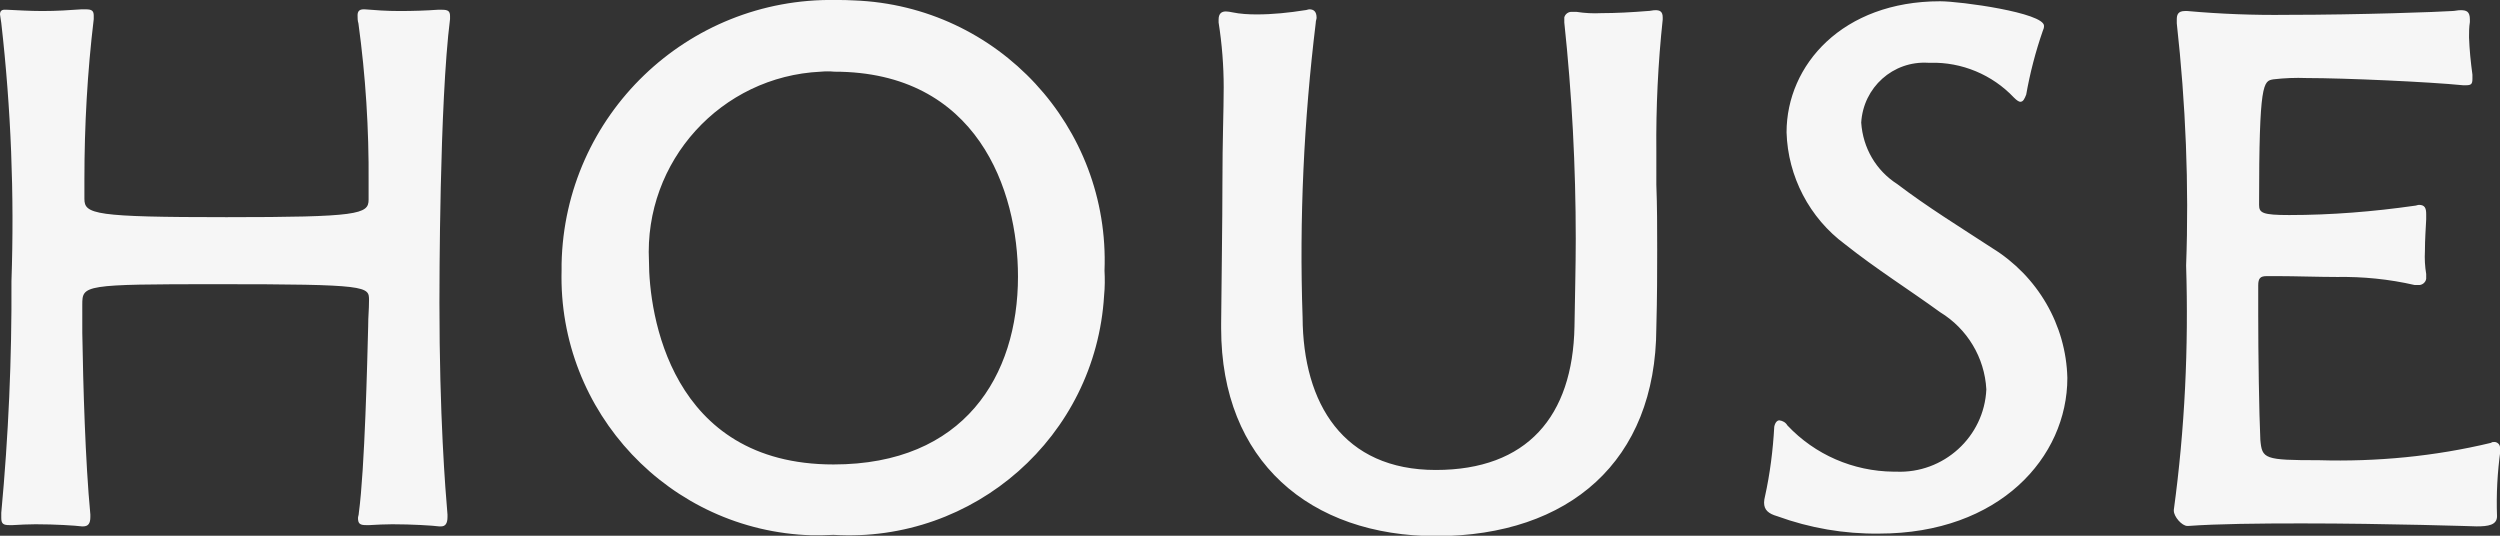 <?xml version="1.0" encoding="utf-8"?>
<!-- Generator: Adobe Illustrator 23.0.1, SVG Export Plug-In . SVG Version: 6.00 Build 0)  -->
<svg version="1.1" id="レイヤー_1" xmlns="http://www.w3.org/2000/svg" xmlns:xlink="http://www.w3.org/1999/xlink" x="0px"
	 y="0px" width="58.94px" height="12.63px" viewBox="0 0 58.94 12.63" style="enable-background:new 0 0 58.94 12.63;"
	 xml:space="preserve">
<rect x="0" y="0" width="58.94" height="12.63" fill="#333333" stroke="none"/>
<style type="text/css">
	.st0{fill:#F6F6F6;}
</style>
<path id="パス_56" class="st0" d="M10.4,12.41c0.1,0,0.15-0.07,0.15-0.22v-0.06c-0.05-0.58-0.19-2.31-0.19-5
	c0-0.29,0-4.71,0.25-6.68V0.38c0-0.12-0.05-0.15-0.19-0.15h-0.1c-0.27,0.02-0.59,0.03-0.9,0.03S8.84,0.24,8.6,0.22H8.57
	c-0.1,0-0.14,0.05-0.14,0.14c0,0.06,0,0.13,0.02,0.19C8.62,1.79,8.7,3.05,8.69,4.3v0.41c0,0.34-0.24,0.41-3.35,0.41
	S1.99,5.05,1.99,4.69V4.22c0-1.26,0.07-2.52,0.22-3.77V0.37c0-0.12-0.05-0.15-0.19-0.15h-0.1C1.65,0.24,1.33,0.26,1,0.26
	c-0.31,0-0.6-0.02-0.83-0.03H0.14C0.04,0.22,0,0.26,0,0.34c0.01,0.07,0.02,0.13,0.03,0.2c0.23,2.02,0.31,4.05,0.24,6.09
	c0.01,1.82-0.07,3.64-0.24,5.46v0.12c0,0.14,0.05,0.17,0.19,0.17h0.08c0.18-0.01,0.36-0.02,0.54-0.02c0.46,0,0.93,0.03,1.09,0.05
	h0.03c0.12,0,0.17-0.07,0.17-0.22v-0.06c-0.12-1.26-0.17-3.06-0.19-4.28V7.18c0-0.46,0.03-0.48,3.18-0.48C8.7,6.7,8.7,6.75,8.7,7.08
	c0,0.24-0.02,0.36-0.02,0.61c-0.02,0.78-0.08,3.37-0.22,4.4c0,0.05-0.02,0.09-0.02,0.12c0,0.14,0.05,0.17,0.19,0.17h0.08
	c0.18-0.01,0.36-0.02,0.54-0.02c0.46,0,0.95,0.03,1.1,0.05L10.4,12.41z M26.04,6.38c0.13-3.39-2.51-6.24-5.9-6.37
	C20,0,19.85,0,19.7,0c-3.5-0.06-6.39,2.72-6.46,6.22c0,0.05,0,0.1,0,0.15c-0.09,3.35,2.55,6.15,5.9,6.25c0.17,0,0.34,0,0.51-0.01
	c3.32,0.2,6.18-2.32,6.38-5.64C26.05,6.77,26.05,6.57,26.04,6.38z M19.65,10.95c-3.86,0-4.35-3.57-4.35-4.79
	C15.18,3.8,17,1.8,19.35,1.69c0.11-0.01,0.22-0.01,0.32,0c3.37,0,4.33,2.79,4.33,4.83C24,8.86,22.73,10.95,19.65,10.95z M39.05,3.57
	c-0.01-1.04,0.04-2.08,0.15-3.11V0.41c0-0.14-0.07-0.17-0.17-0.17c-0.07,0-0.12,0.02-0.19,0.02c-0.37,0.03-0.75,0.05-1.09,0.05
	c-0.19,0.01-0.39,0-0.58-0.03h-0.1c-0.09-0.01-0.17,0.05-0.19,0.13c0,0.02,0,0.03,0,0.05v0.07c0.18,1.69,0.27,3.4,0.27,5.1
	c0,0.66-0.02,1.38-0.03,2.07c-0.04,2.12-1.12,3.38-3.27,3.38c-2.18,0-3.13-1.56-3.14-3.6c-0.08-2.32,0.03-4.64,0.31-6.94
	c0-0.05,0.02-0.09,0.02-0.12c0-0.15-0.07-0.2-0.17-0.2c-0.03,0-0.07,0.02-0.1,0.02c-0.38,0.06-0.76,0.1-1.14,0.1
	c-0.19,0-0.39-0.01-0.58-0.05c-0.05-0.01-0.1-0.02-0.15-0.02c-0.1,0-0.17,0.05-0.17,0.19v0.07c0.08,0.51,0.12,1.02,0.12,1.53
	c0,0.56-0.03,1.24-0.03,2.26c0,0.92-0.02,2.11-0.03,3.3v0.12c0,3.13,2.09,4.9,5.08,4.9c3.12-0.01,5.17-1.76,5.18-4.91
	c0.02-0.75,0.02-1.33,0.02-1.85s0-1-0.02-1.53V3.57z M48.74,8.91c-0.03-1.25-0.7-2.4-1.77-3.06c-0.75-0.49-1.53-0.97-2.24-1.51
	c-0.5-0.32-0.81-0.85-0.85-1.45c0.05-0.83,0.75-1.46,1.58-1.41c0.02,0,0.03,0,0.05,0c0.74-0.02,1.46,0.28,1.97,0.82
	c0.07,0.07,0.12,0.1,0.15,0.1c0.07,0,0.1-0.07,0.14-0.17c0.09-0.51,0.22-1.01,0.39-1.5c0.02-0.04,0.03-0.08,0.03-0.12
	c0-0.31-1.97-0.58-2.45-0.58c-2.3,0-3.62,1.5-3.62,3.09c0.03,1.04,0.54,2.02,1.38,2.64c0.73,0.58,1.51,1.07,2.24,1.6
	c0.64,0.39,1.05,1.07,1.09,1.82c-0.05,1.12-1.01,1.99-2.13,1.94c-0.02,0-0.04,0-0.06,0c-0.95-0.01-1.85-0.4-2.5-1.09
	c-0.04-0.07-0.11-0.11-0.19-0.12c-0.05,0-0.1,0.05-0.12,0.15c-0.03,0.55-0.1,1.11-0.22,1.65c-0.01,0.04-0.02,0.09-0.02,0.14
	c0,0.17,0.1,0.26,0.31,0.32c0.77,0.28,1.58,0.42,2.4,0.41C47.14,12.58,48.74,10.78,48.74,8.91z M58.94,10.57
	c0.01-0.08-0.05-0.14-0.12-0.15c0,0-0.01,0-0.01,0c-0.03,0-0.06,0-0.08,0.02c-1.33,0.32-2.7,0.45-4.06,0.41
	c-1.29,0-1.34-0.03-1.38-0.48c-0.03-0.63-0.05-2.04-0.05-2.94v-0.7c0-0.17,0.05-0.22,0.2-0.22h0.27c0.39,0,0.97,0.02,1.38,0.02
	c0.62-0.01,1.23,0.05,1.84,0.19h0.08c0.09,0.01,0.18-0.06,0.19-0.15c0-0.01,0-0.02,0-0.04V6.46c-0.03-0.18-0.04-0.36-0.03-0.54
	c0-0.27,0.02-0.54,0.03-0.75V5.05c0-0.14-0.03-0.22-0.17-0.22c-0.03,0-0.07,0.02-0.1,0.02c-0.98,0.14-1.97,0.22-2.96,0.22
	c-0.63,0-0.71-0.05-0.71-0.24c0-2.91,0.1-2.92,0.34-2.96c0.26-0.03,0.52-0.04,0.78-0.03c0.9,0,2.89,0.09,3.69,0.17h0.07
	c0.12,0,0.15-0.03,0.15-0.15V1.76c-0.04-0.29-0.07-0.59-0.08-0.88c0-0.12,0-0.24,0.02-0.36V0.46c0-0.19-0.08-0.22-0.22-0.22
	c-0.07,0-0.14,0.02-0.2,0.02c-0.27,0.02-2.16,0.09-3.89,0.09c-0.78,0.01-1.57-0.02-2.35-0.09h-0.06c-0.17,0-0.19,0.1-0.19,0.2v0.09
	c0.21,1.9,0.29,3.81,0.22,5.71c0.06,1.93-0.03,3.85-0.29,5.76v0.02c0,0.14,0.19,0.36,0.32,0.36h0.02c0.68-0.05,1.67-0.06,2.67-0.06
	c2.02,0,4.13,0.07,4.13,0.07c0.27,0,0.48-0.03,0.48-0.24c-0.02-0.52,0.01-1.04,0.08-1.55V10.57z"/>
</svg>
